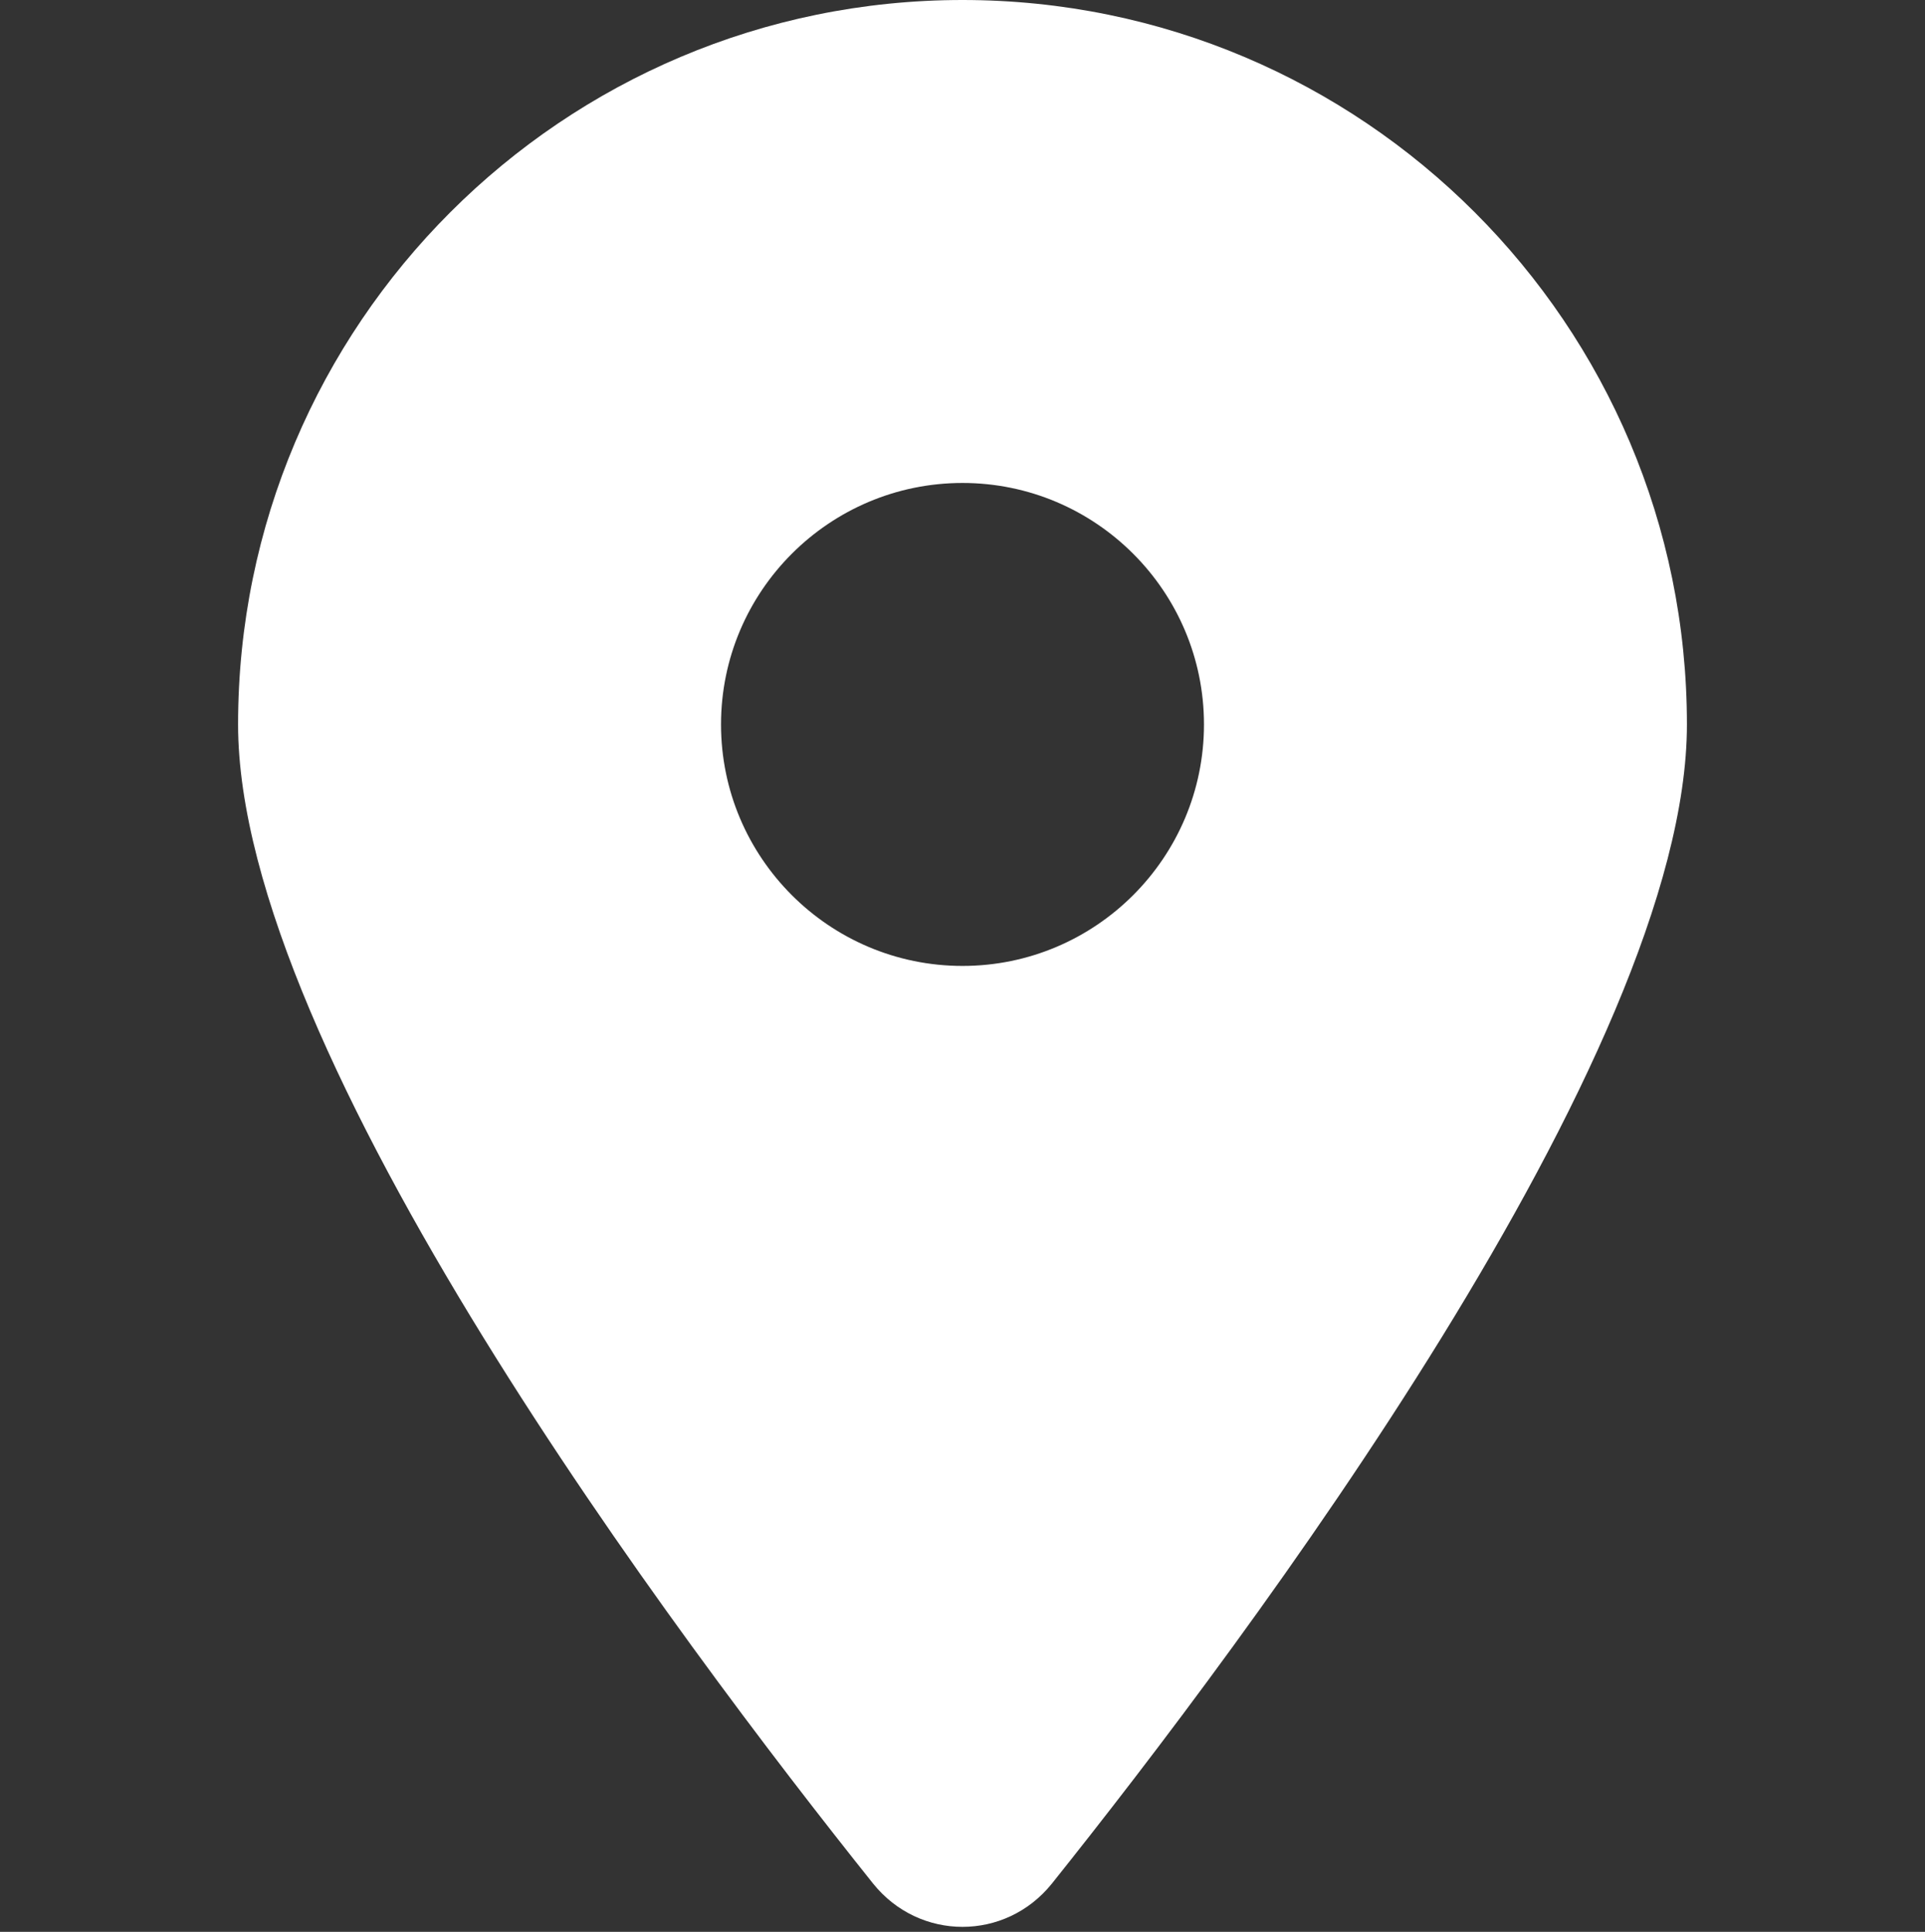 <?xml version="1.0" encoding="utf-8"?>
<!-- Generator: Adobe Illustrator 26.2.1, SVG Export Plug-In . SVG Version: 6.00 Build 0)  -->
<svg version="1.1" id="Capa_1" xmlns="http://www.w3.org/2000/svg" xmlns:xlink="http://www.w3.org/1999/xlink" x="0px" y="0px"
	 viewBox="0 0 510.2 512" style="enable-background:new 0 0 510.2 512;" xml:space="preserve">
<rect x="0" y="0" width="510.2" height="512" fill="#333333" stroke="none"/>
<style type="text/css">
	.st0{fill:#FFFFFF;}
</style>
<path class="st0" d="M278.8,499.2C330.1,435,447.1,279.4,447.1,192c0-106-86-192-192-192s-192,86-192,192
	c0,87.4,117,243,168.3,307.2C243.7,514.5,266.5,514.5,278.8,499.2L278.8,499.2z M255.1,128c35.3,0,64,28.7,64,64s-28.7,64-64,64
	s-64-28.7-64-64S219.8,128,255.1,128z"/>
</svg>
